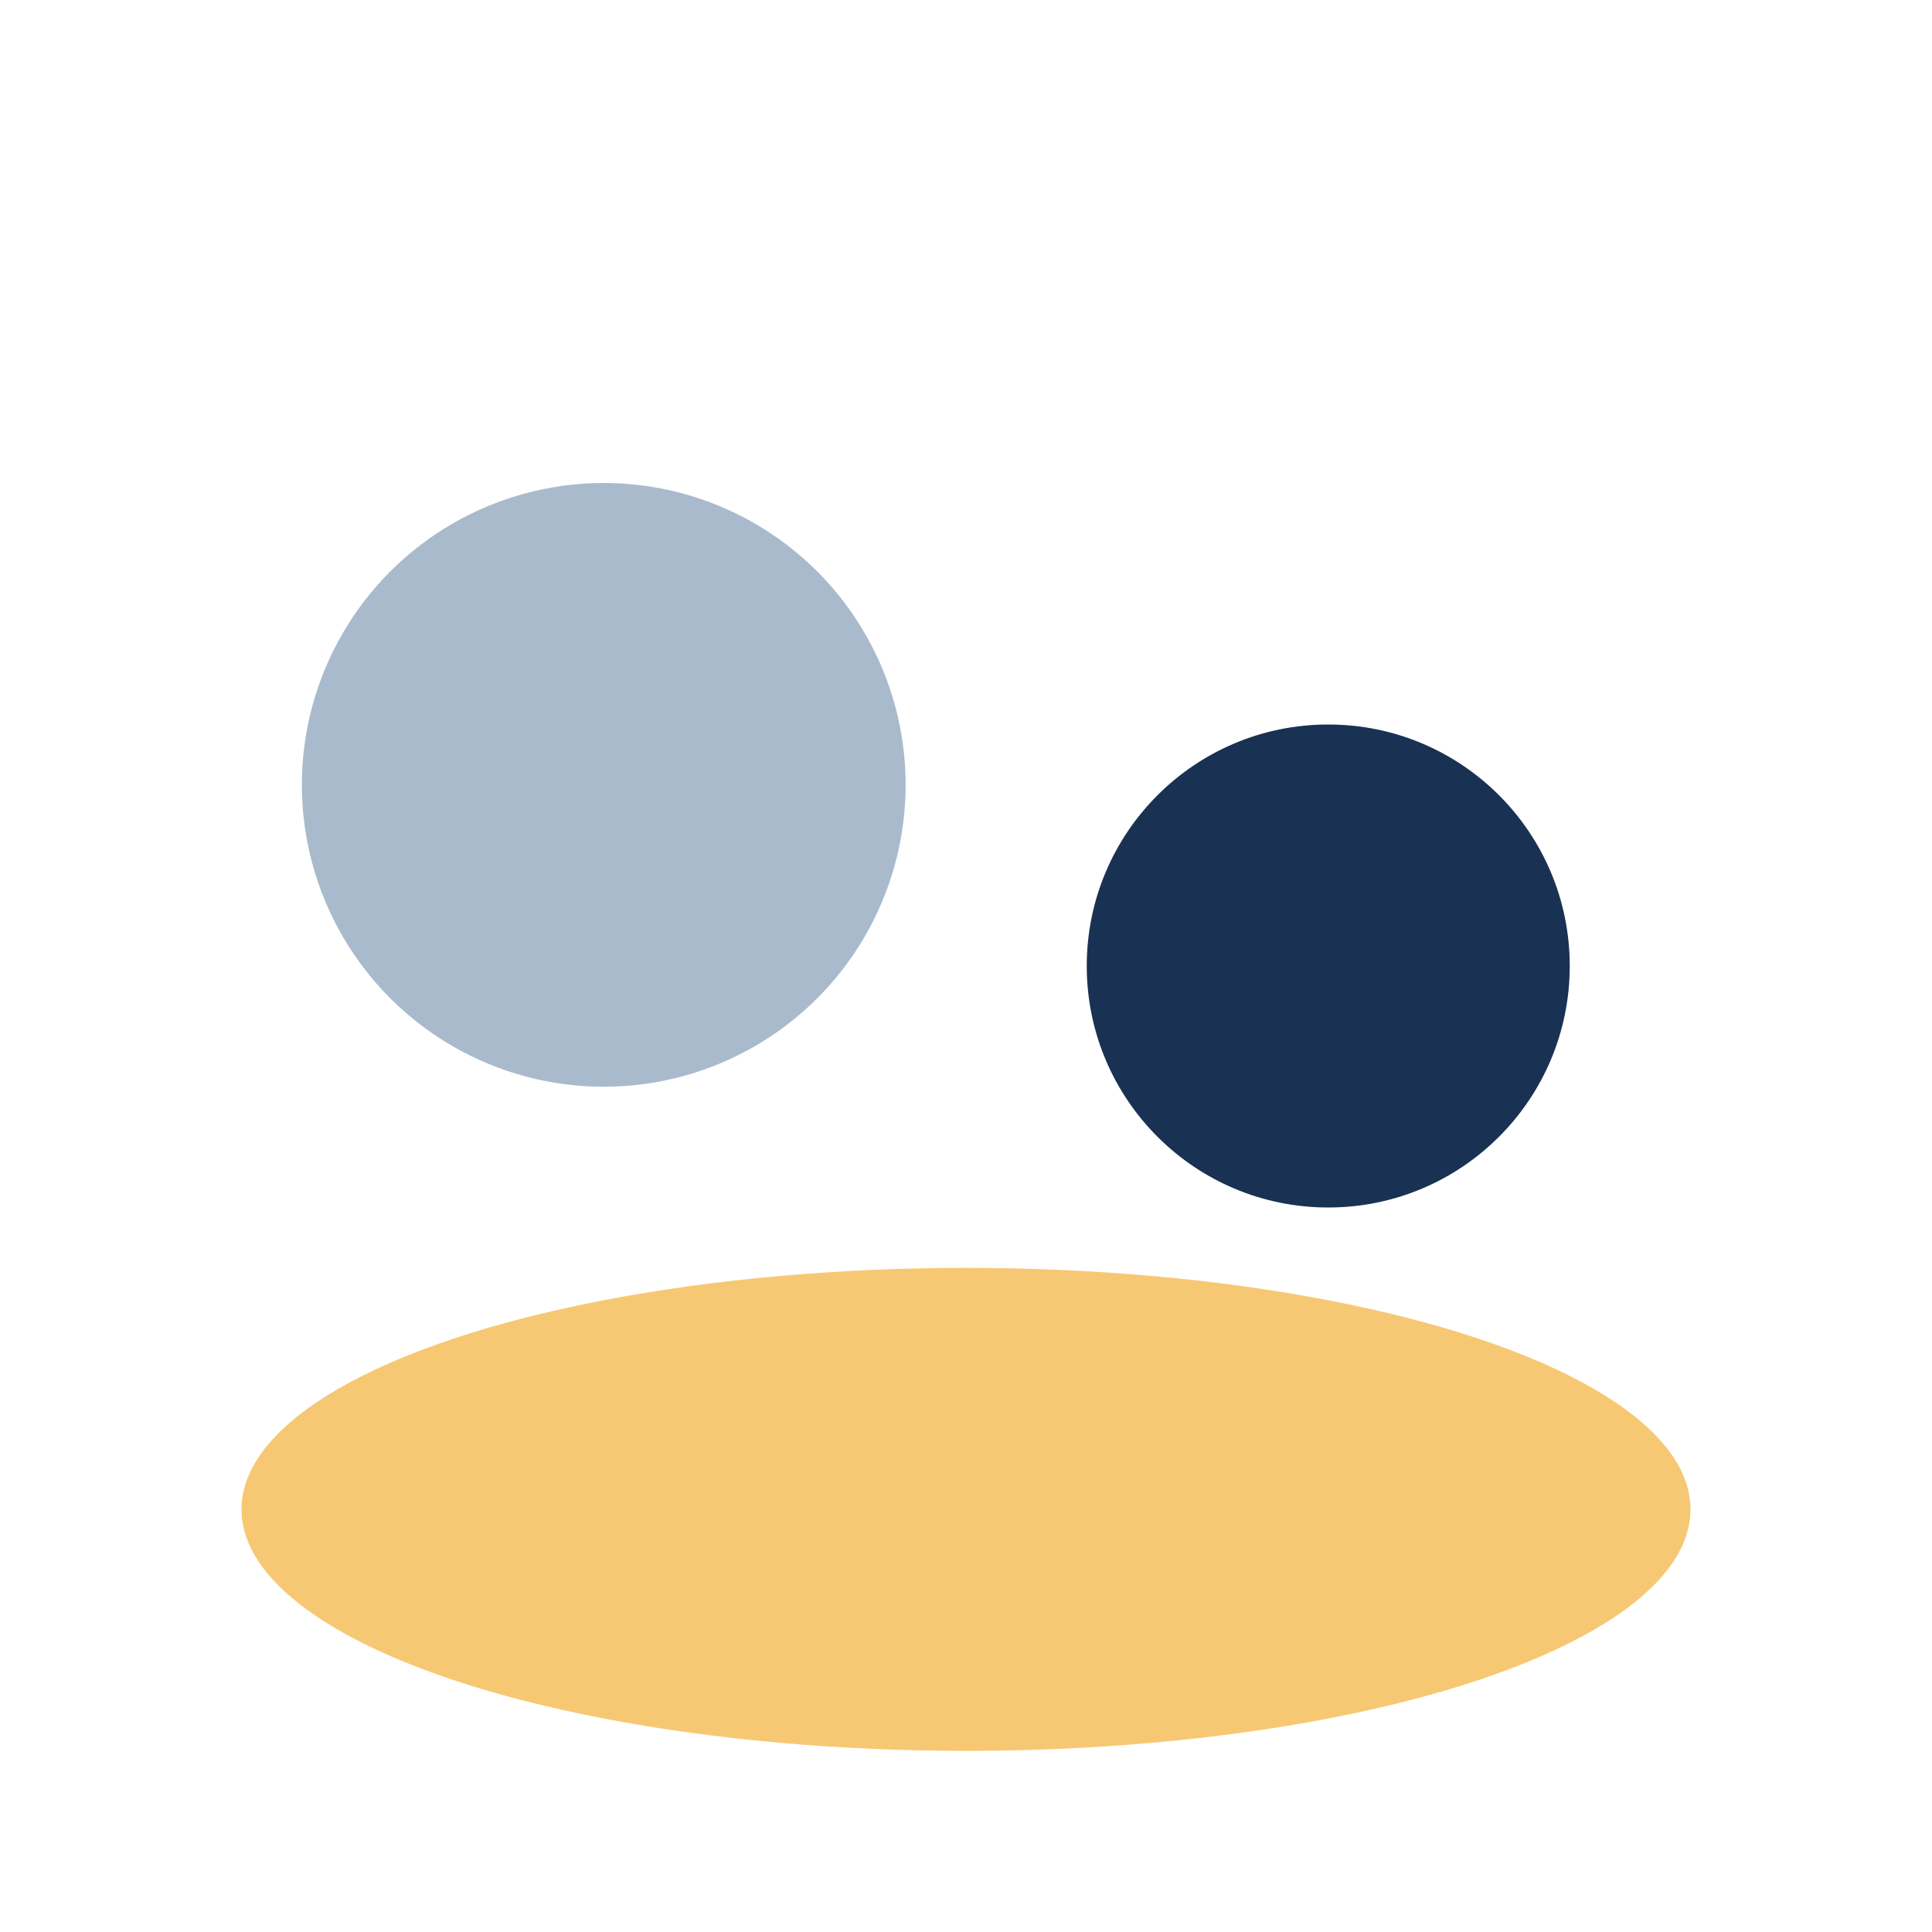 <?xml version="1.0" encoding="UTF-8"?>
<svg xmlns="http://www.w3.org/2000/svg" width="32" height="32" viewBox="0 0 32 32"><circle cx="10" cy="13" r="5" fill="#a9bacc"/><circle cx="22" cy="16" r="4" fill="#193153"/><ellipse cx="16" cy="25" rx="12" ry="4" fill="#f7c873"/></svg>